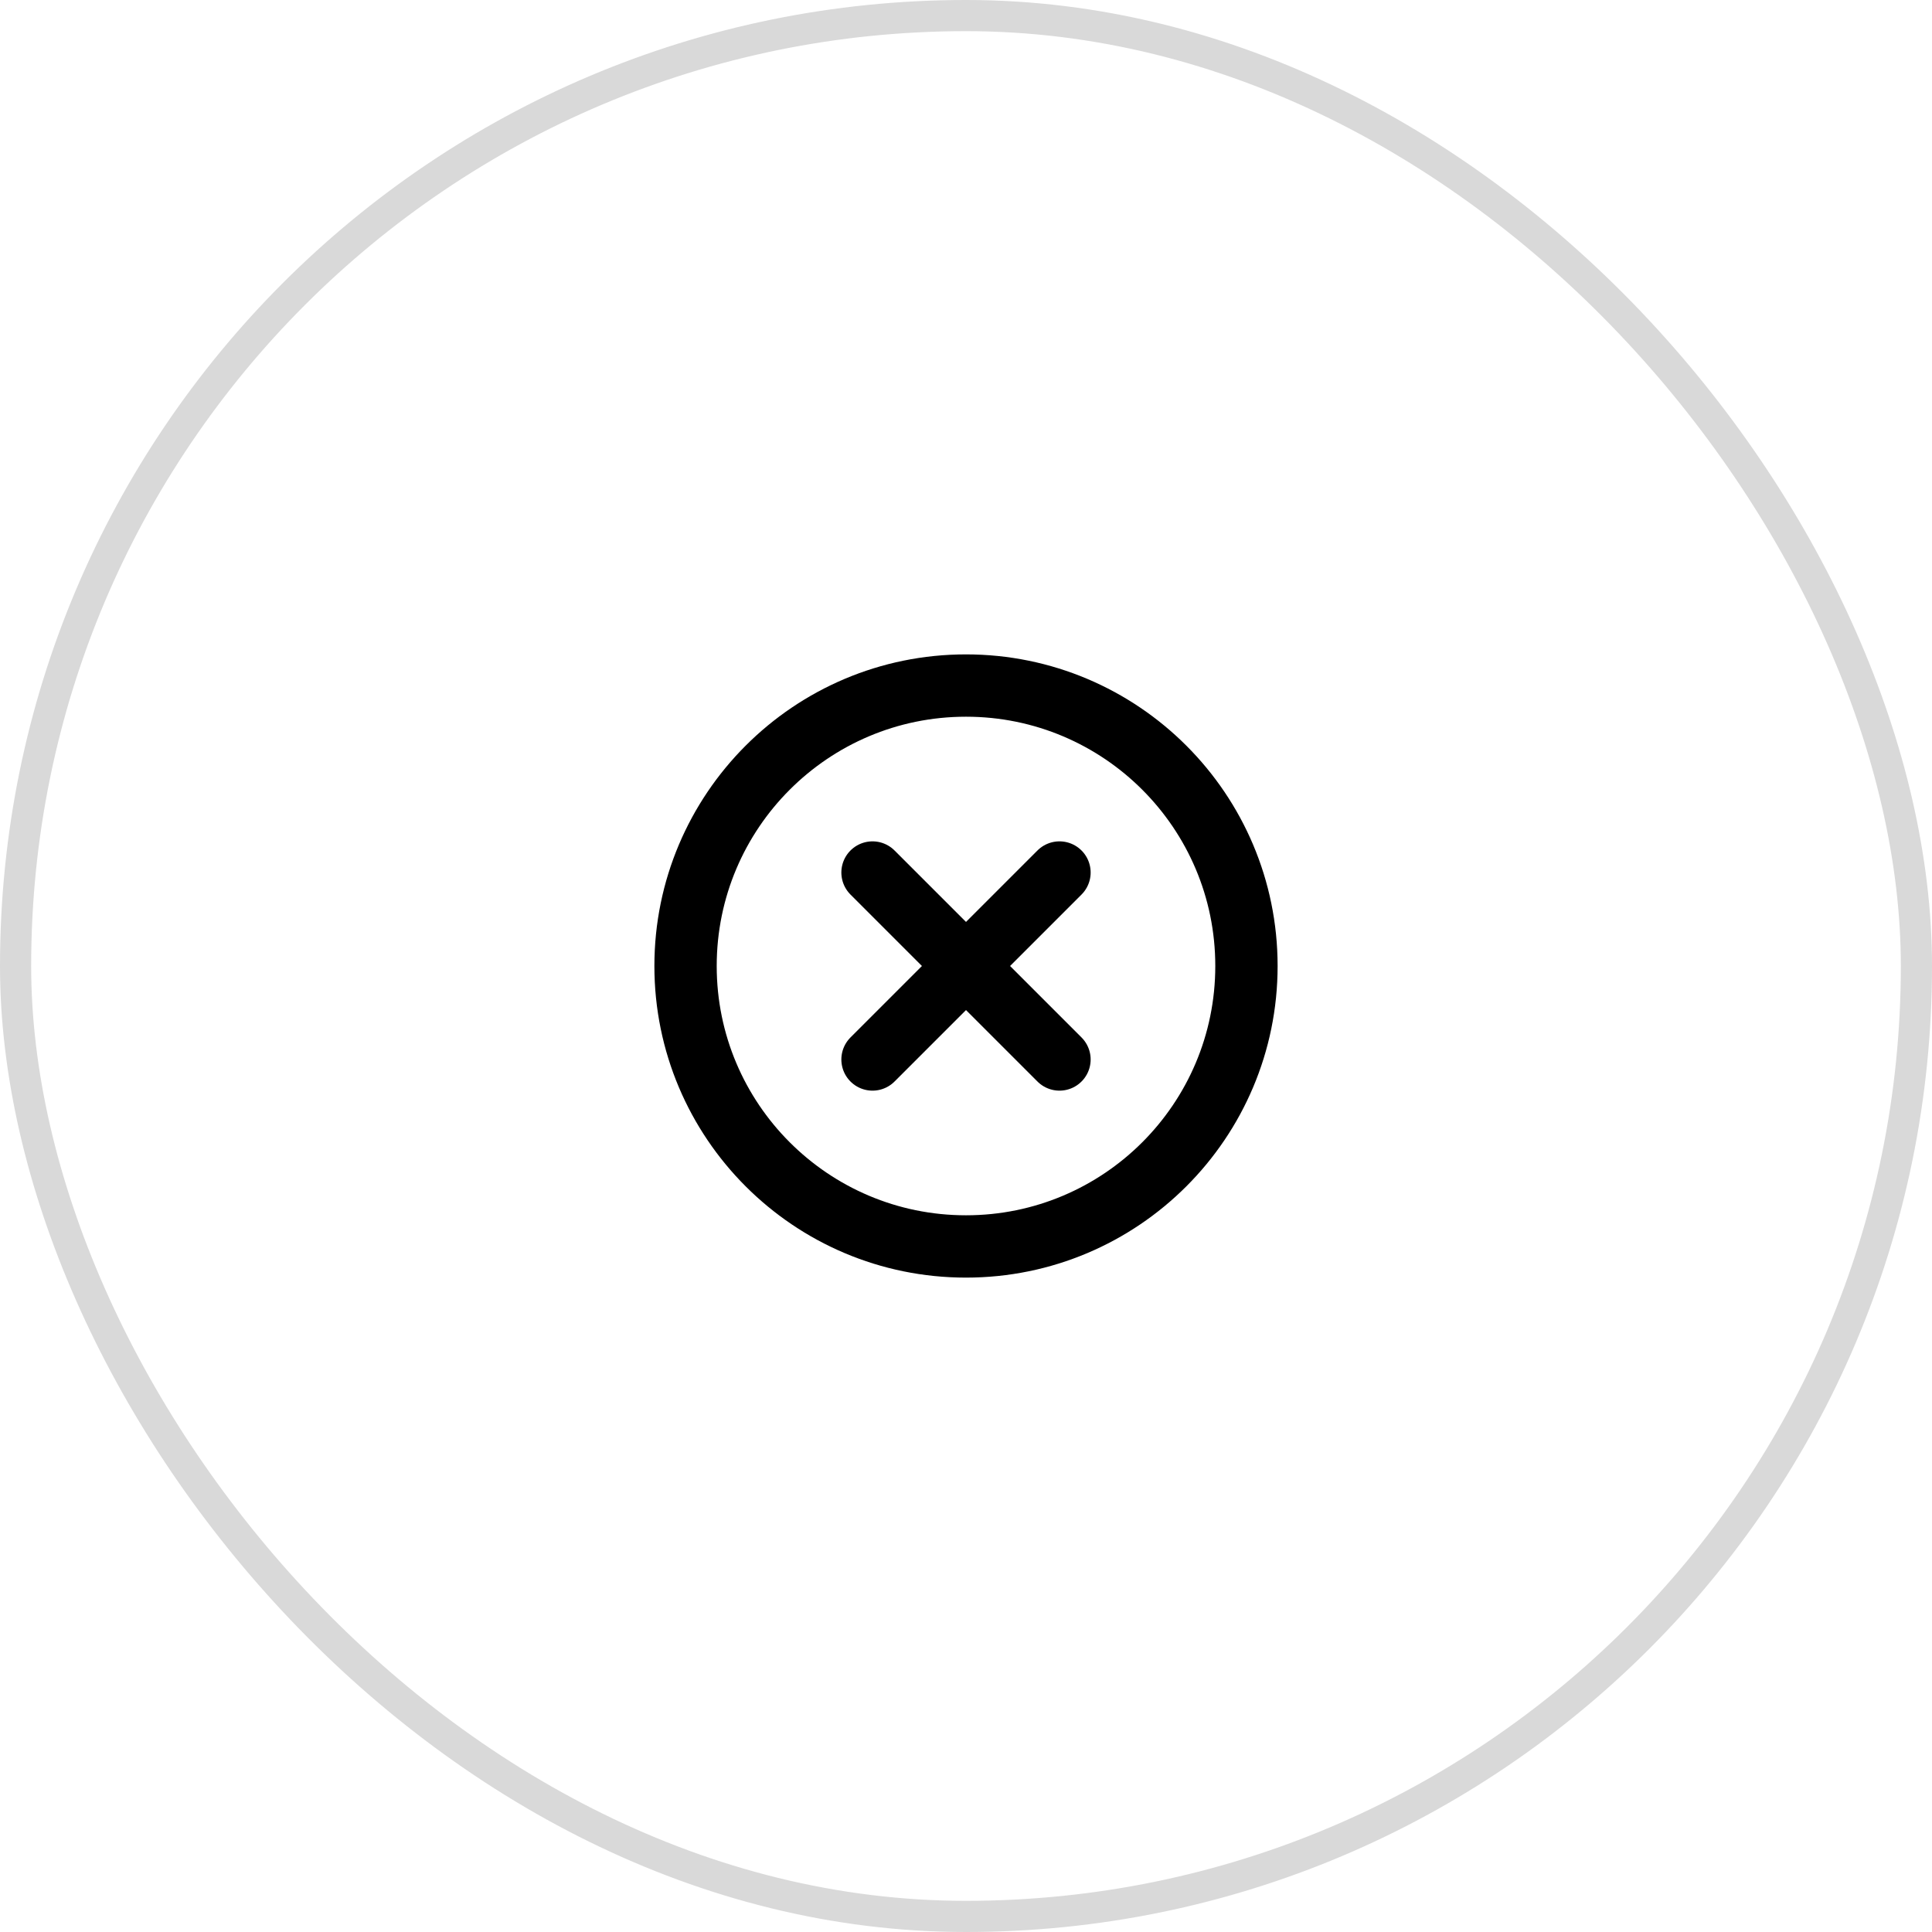 <?xml version="1.0" encoding="UTF-8"?> <svg xmlns="http://www.w3.org/2000/svg" width="62" height="62" viewBox="0 0 62 62" fill="none"><rect x="0.5" y="0.5" width="61" height="61" rx="30.5" stroke="black" stroke-opacity="0.15"></rect><g clip-path="url(#clip0_45_3424)"><path d="M34 28L28 34" stroke="black" stroke-width="2" stroke-linecap="round" stroke-linejoin="round"></path><path d="M28 28L34 34" stroke="black" stroke-width="2" stroke-linecap="round" stroke-linejoin="round"></path><path d="M31 40C35.971 40 40 35.971 40 31C40 26.029 35.971 22 31 22C26.029 22 22 26.029 22 31C22 35.971 26.029 40 31 40Z" stroke="black" stroke-width="2" stroke-linecap="round" stroke-linejoin="round"></path></g><defs><clipPath id="clip0_45_3424"><rect width="24" height="24" fill="white" transform="translate(19 19)"></rect></clipPath></defs></svg> 